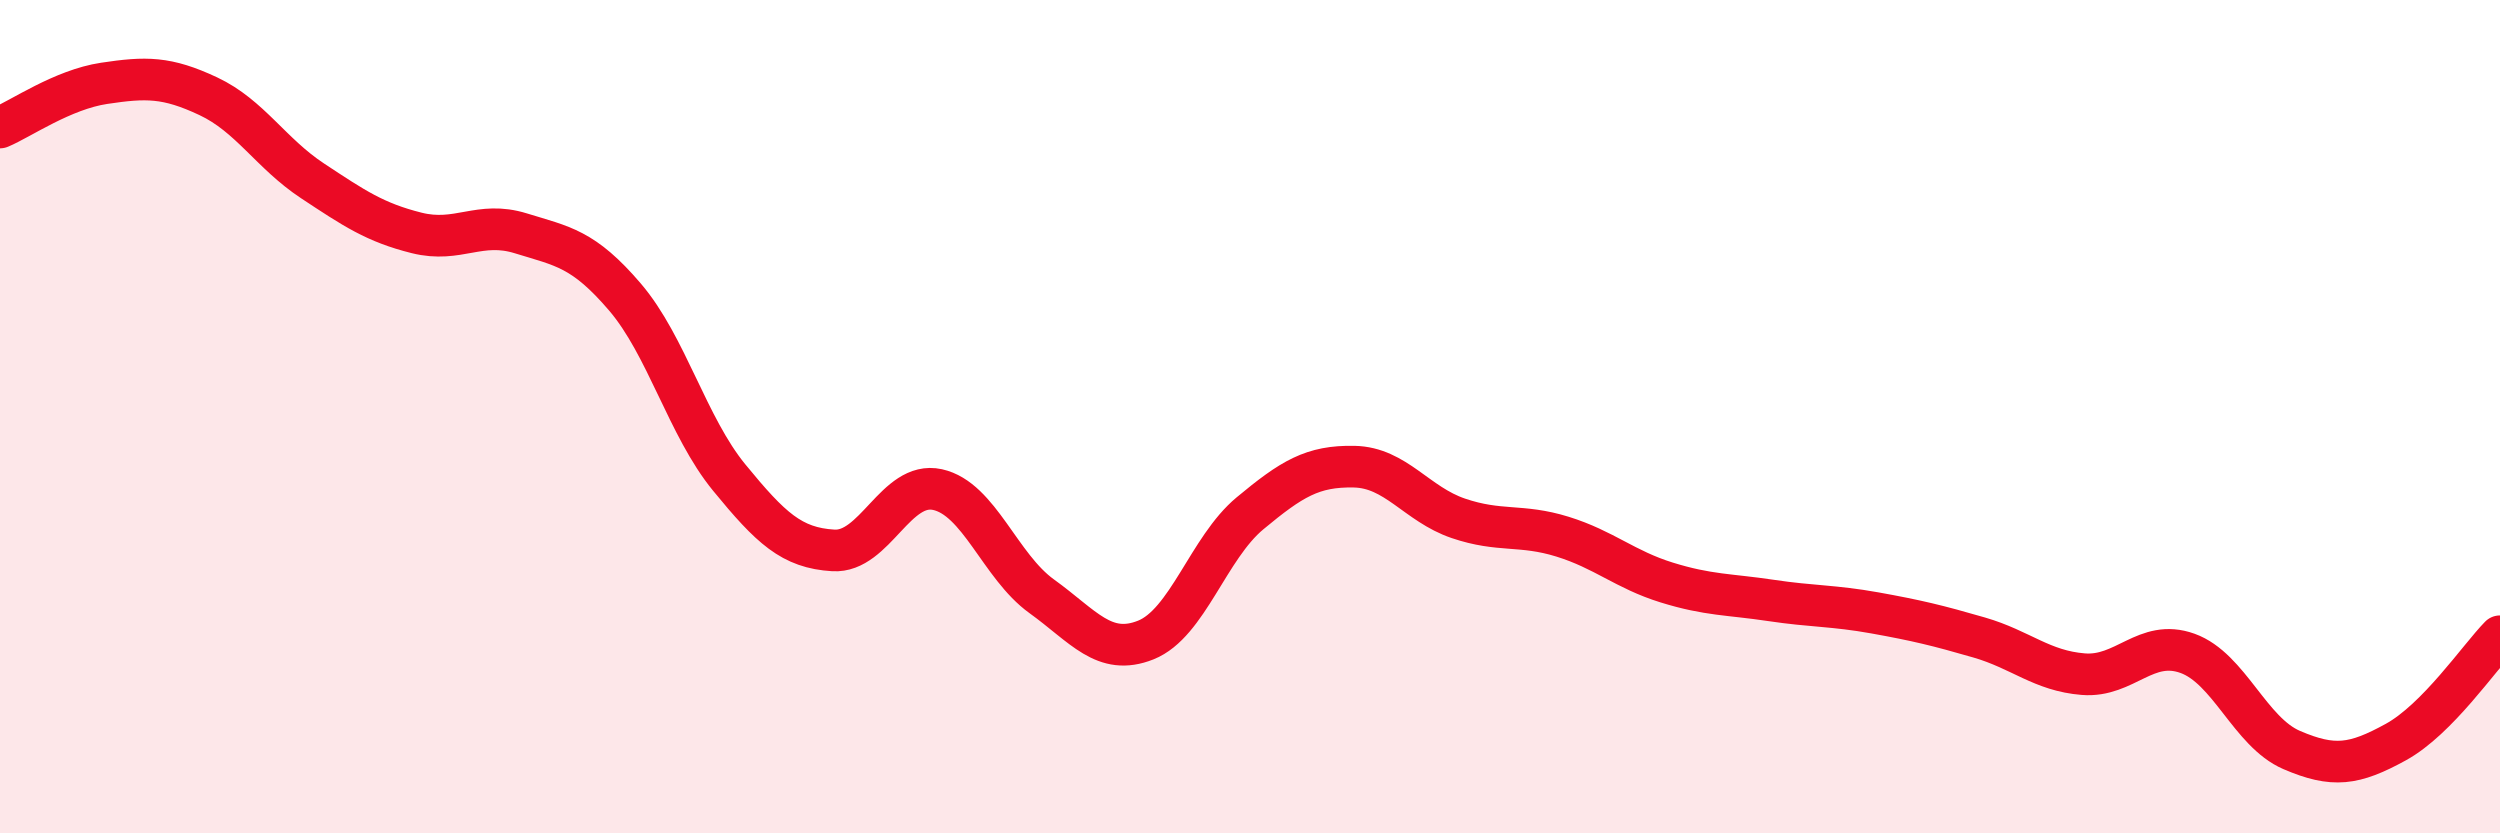 
    <svg width="60" height="20" viewBox="0 0 60 20" xmlns="http://www.w3.org/2000/svg">
      <path
        d="M 0,3.06 C 0.5,2.85 1.5,2.15 2.5,2 C 3.5,1.85 4,1.84 5,2.31 C 6,2.78 6.5,3.68 7.5,4.34 C 8.5,5 9,5.34 10,5.59 C 11,5.84 11.5,5.29 12.5,5.6 C 13.5,5.91 14,5.96 15,7.13 C 16,8.3 16.5,10.24 17.5,11.46 C 18.5,12.68 19,13.15 20,13.21 C 21,13.27 21.5,11.53 22.5,11.75 C 23.5,11.97 24,13.59 25,14.31 C 26,15.03 26.5,15.76 27.5,15.36 C 28.5,14.96 29,13.15 30,12.32 C 31,11.49 31.5,11.18 32.5,11.2 C 33.5,11.22 34,12.1 35,12.44 C 36,12.78 36.5,12.57 37.5,12.88 C 38.5,13.19 39,13.67 40,13.98 C 41,14.29 41.5,14.26 42.5,14.41 C 43.5,14.56 44,14.53 45,14.71 C 46,14.89 46.5,15.01 47.5,15.3 C 48.5,15.59 49,16.1 50,16.18 C 51,16.26 51.5,15.32 52.5,15.68 C 53.5,16.04 54,17.57 55,18 C 56,18.43 56.5,18.36 57.5,17.81 C 58.5,17.26 59.5,15.78 60,15.27L60 20L0 20Z"
        fill="#EB0A25"
        opacity="0.1"
        stroke-linecap="round"
        stroke-linejoin="round"
      />
      <path
        d="M 0,3.06 C 0.5,2.85 1.5,2.15 2.5,2 C 3.5,1.85 4,1.84 5,2.31 C 6,2.78 6.5,3.68 7.5,4.34 C 8.5,5 9,5.34 10,5.59 C 11,5.84 11.5,5.29 12.5,5.6 C 13.5,5.91 14,5.96 15,7.13 C 16,8.3 16.5,10.24 17.5,11.46 C 18.5,12.68 19,13.15 20,13.21 C 21,13.27 21.5,11.53 22.5,11.75 C 23.5,11.97 24,13.59 25,14.31 C 26,15.03 26.5,15.76 27.5,15.36 C 28.5,14.96 29,13.15 30,12.32 C 31,11.49 31.5,11.18 32.5,11.2 C 33.5,11.22 34,12.1 35,12.44 C 36,12.78 36.5,12.57 37.5,12.88 C 38.5,13.19 39,13.67 40,13.98 C 41,14.29 41.5,14.26 42.5,14.41 C 43.5,14.56 44,14.53 45,14.71 C 46,14.89 46.5,15.01 47.5,15.3 C 48.5,15.59 49,16.1 50,16.18 C 51,16.26 51.5,15.32 52.5,15.68 C 53.5,16.04 54,17.57 55,18 C 56,18.43 56.5,18.36 57.5,17.81 C 58.5,17.26 59.5,15.78 60,15.27"
        stroke="#EB0A25"
        stroke-width="1"
        fill="none"
        stroke-linecap="round"
        stroke-linejoin="round"
      />
    </svg>
  